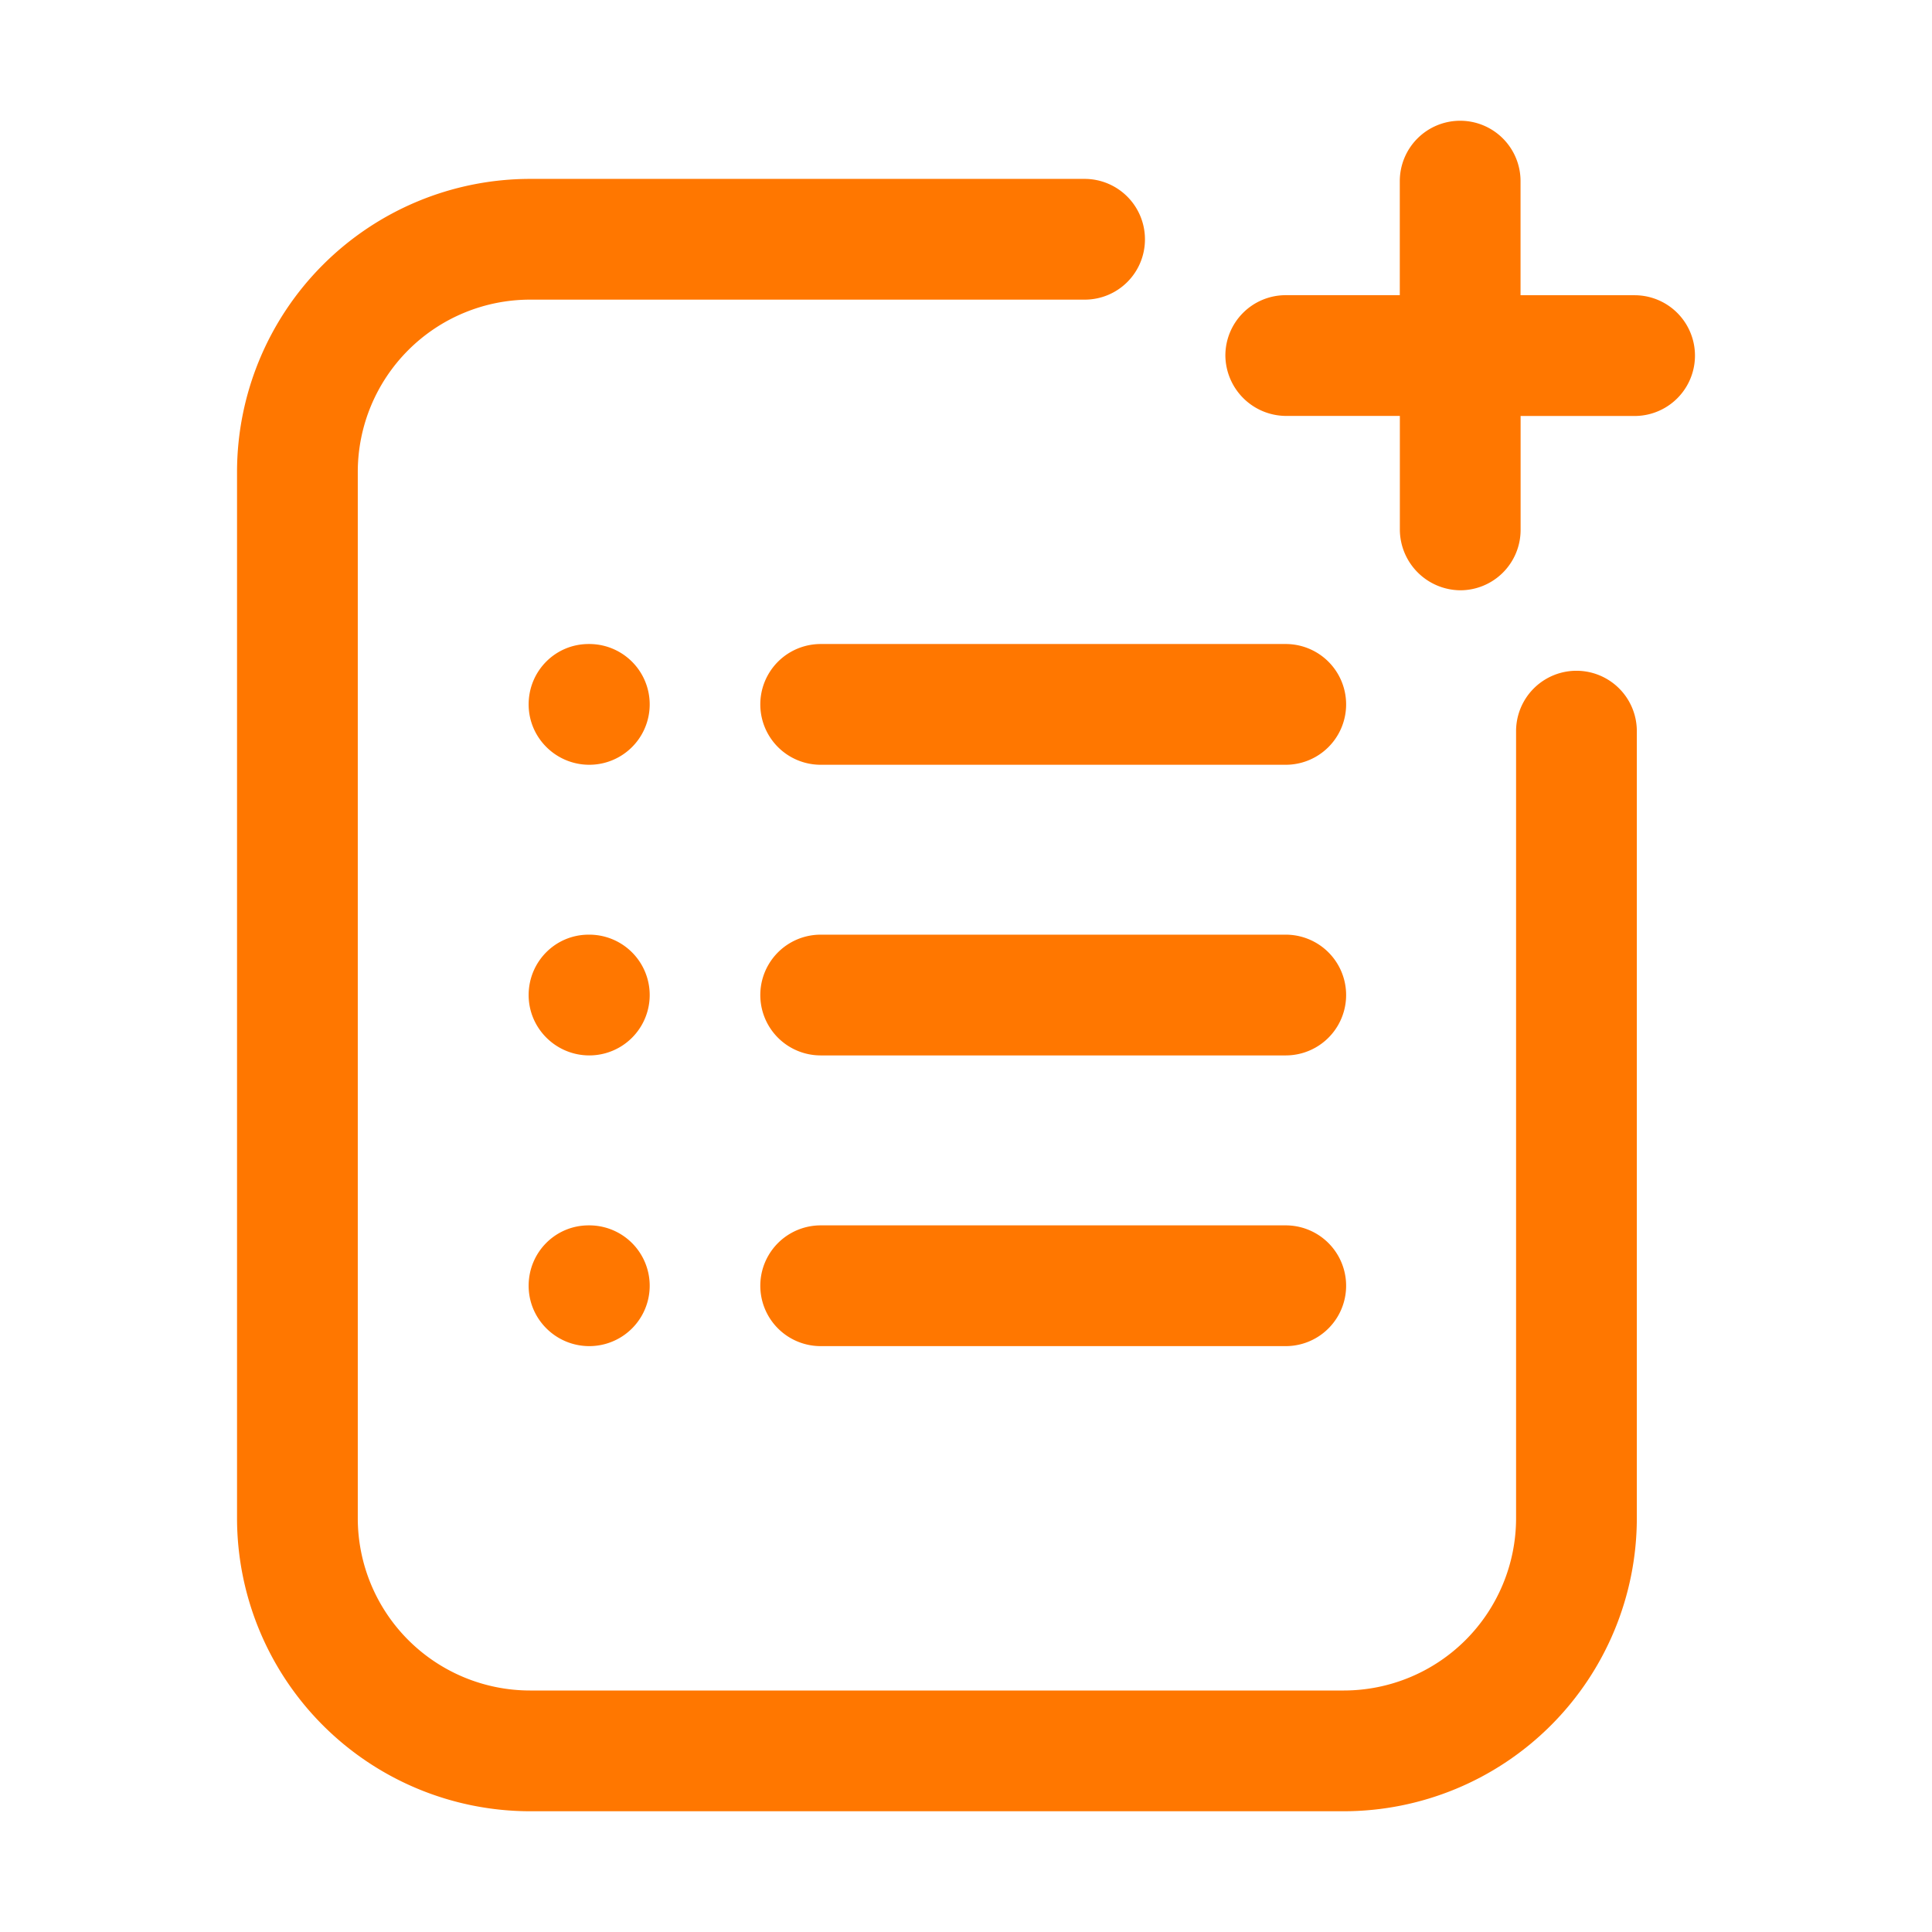 <svg xmlns="http://www.w3.org/2000/svg" version="1.1" xmlns:xlink="http://www.w3.org/1999/xlink" width="512" height="512" x="0" y="0" viewBox="0 0 32 32" style="enable-background:new 0 0 512 512" xml:space="preserve" class=""><g><path d="M25.111 25.148A2.855 2.855 0 0 1 22.26 28H8.778a2.855 2.855 0 0 1-2.852-2.852V7.814a2.855 2.855 0 0 1 2.852-2.851h9.186a.997.997 0 0 0 1-1 1 1 0 0 0-1-1H8.778a4.858 4.858 0 0 0-4.852 4.851v17.334A4.858 4.858 0 0 0 8.778 30h13.481a4.858 4.858 0 0 0 4.852-4.852V12.11a1 1 0 1 0-2 0z" fill="#ff7700" opacity="1" data-original="#000000"></path><path d="M21.296 20.296h-7.703a1 1 0 1 0 0 2h7.703a1 1 0 1 0 0-2zM21.296 15.481h-7.703a1 1 0 1 0 0 2h7.703a1 1 0 1 0 0-2zM9.76 15.481h-.01c-.552 0-.994.448-.994 1s.452 1 1.005 1a1 1 0 1 0 0-2zM9.76 20.296h-.01c-.552 0-.994.447-.994 1s.452 1 1.005 1a1 1 0 1 0 0-2zM21.296 10.667h-7.703a1 1 0 1 0 0 2h7.703a1 1 0 1 0 0-2zM9.76 10.667h-.01c-.552 0-.994.447-.994 1s.452 1 1.005 1a1 1 0 1 0 0-2zM24.185 2a1 1 0 0 0-1 1v1.889h-1.889a1 1 0 0 0-1 1 1.01 1.01 0 0 0 1 1h1.89v1.888a1.01 1.01 0 0 0 1 1 1 1 0 0 0 1-1V6.89h1.888a1 1 0 1 0 0-2h-1.889V3a1 1 0 0 0-1-1z" fill="#ff7700" opacity="1" data-original="#000000"></path></g></svg>